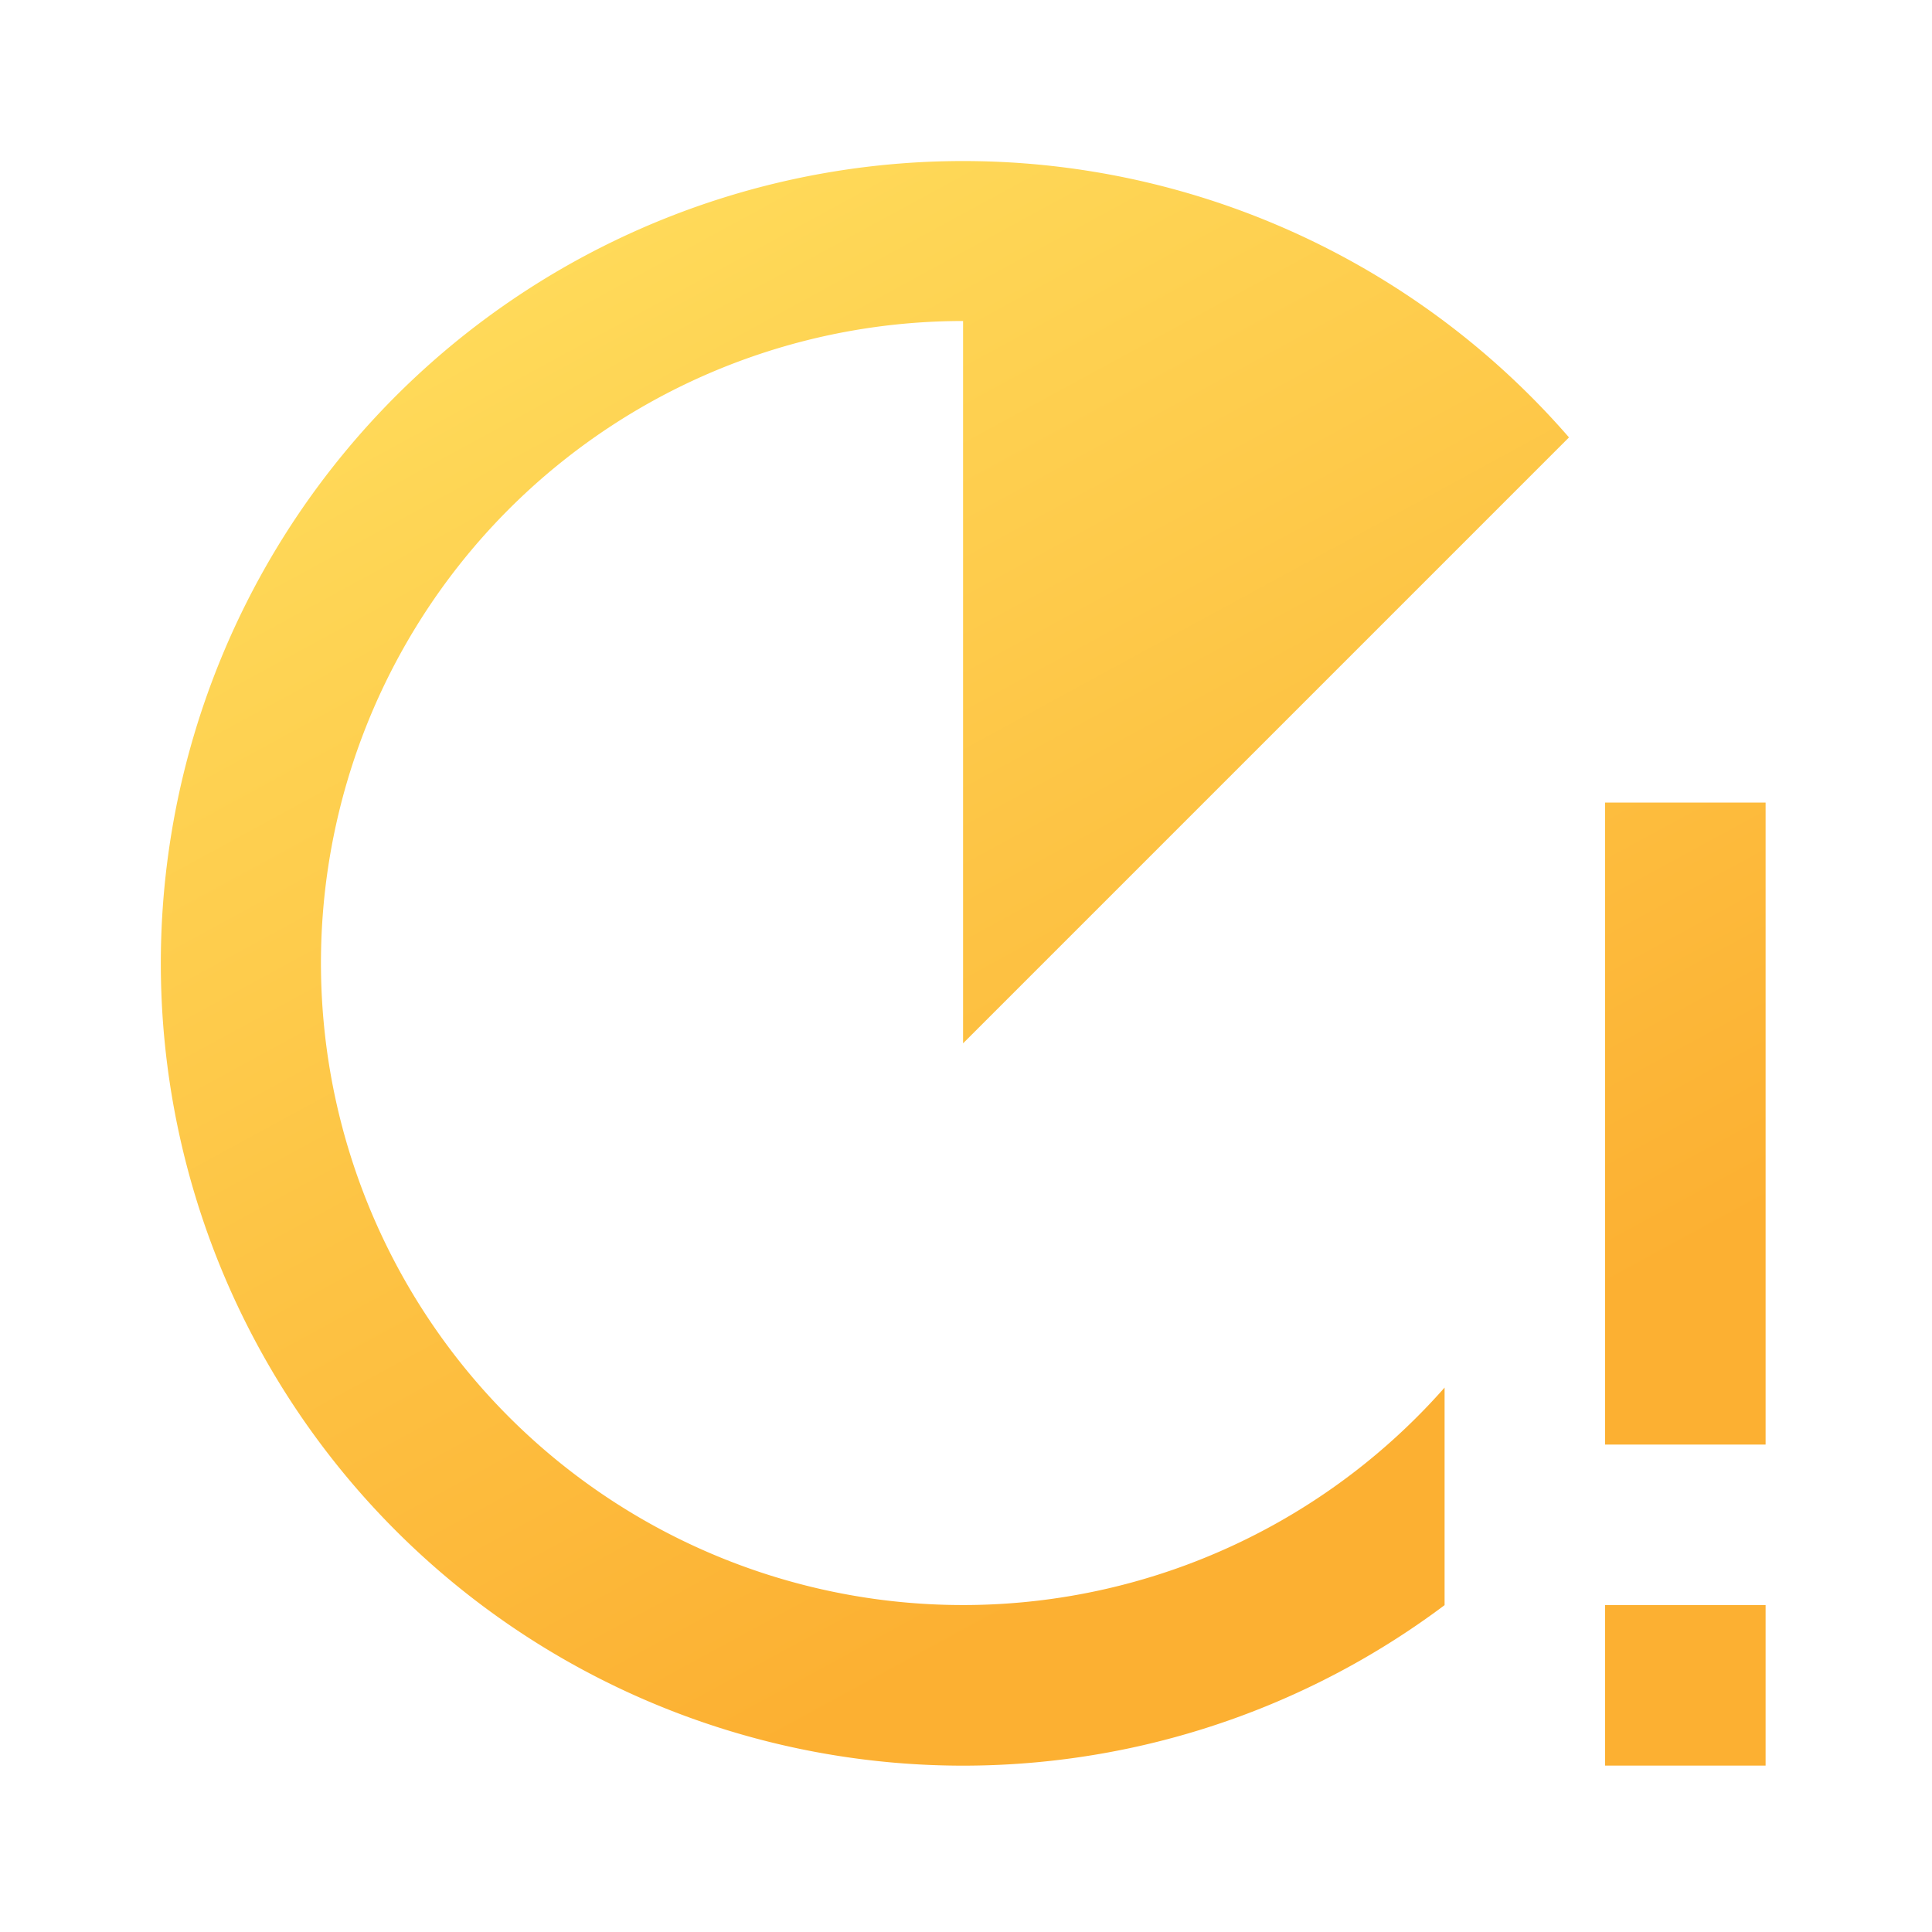 <svg id="running_with_errors_black_24dp" xmlns="http://www.w3.org/2000/svg" xmlns:xlink="http://www.w3.org/1999/xlink" width="43.887" height="43.887" viewBox="0 0 43.887 43.887">
  <defs>
    <linearGradient id="linear-gradient" x1="0.126" x2="0.603" y2="0.877" gradientUnits="objectBoundingBox">
      <stop offset="0" stop-color="#ffdf5e"/>
      <stop offset="1" stop-color="#fcb032"/>
    </linearGradient>
  </defs>
  <rect id="長方形_12516" data-name="長方形 12516" width="43.887" height="43.887" transform="translate(0)" fill="none"/>
  <path id="パス_2069" data-name="パス 2069" d="M38.461,16.585V31.169H34.815V16.585ZM34.815,34.815v3.646h3.646V34.815Zm-3.646-4.941A14.584,14.584,0,1,1,20.231,5.646V22.054L33.995,8.29a18.225,18.225,0,1,0-2.826,26.526Z" transform="translate(1.646 1.646)" fill="url(#linear-gradient)"/>
</svg>
